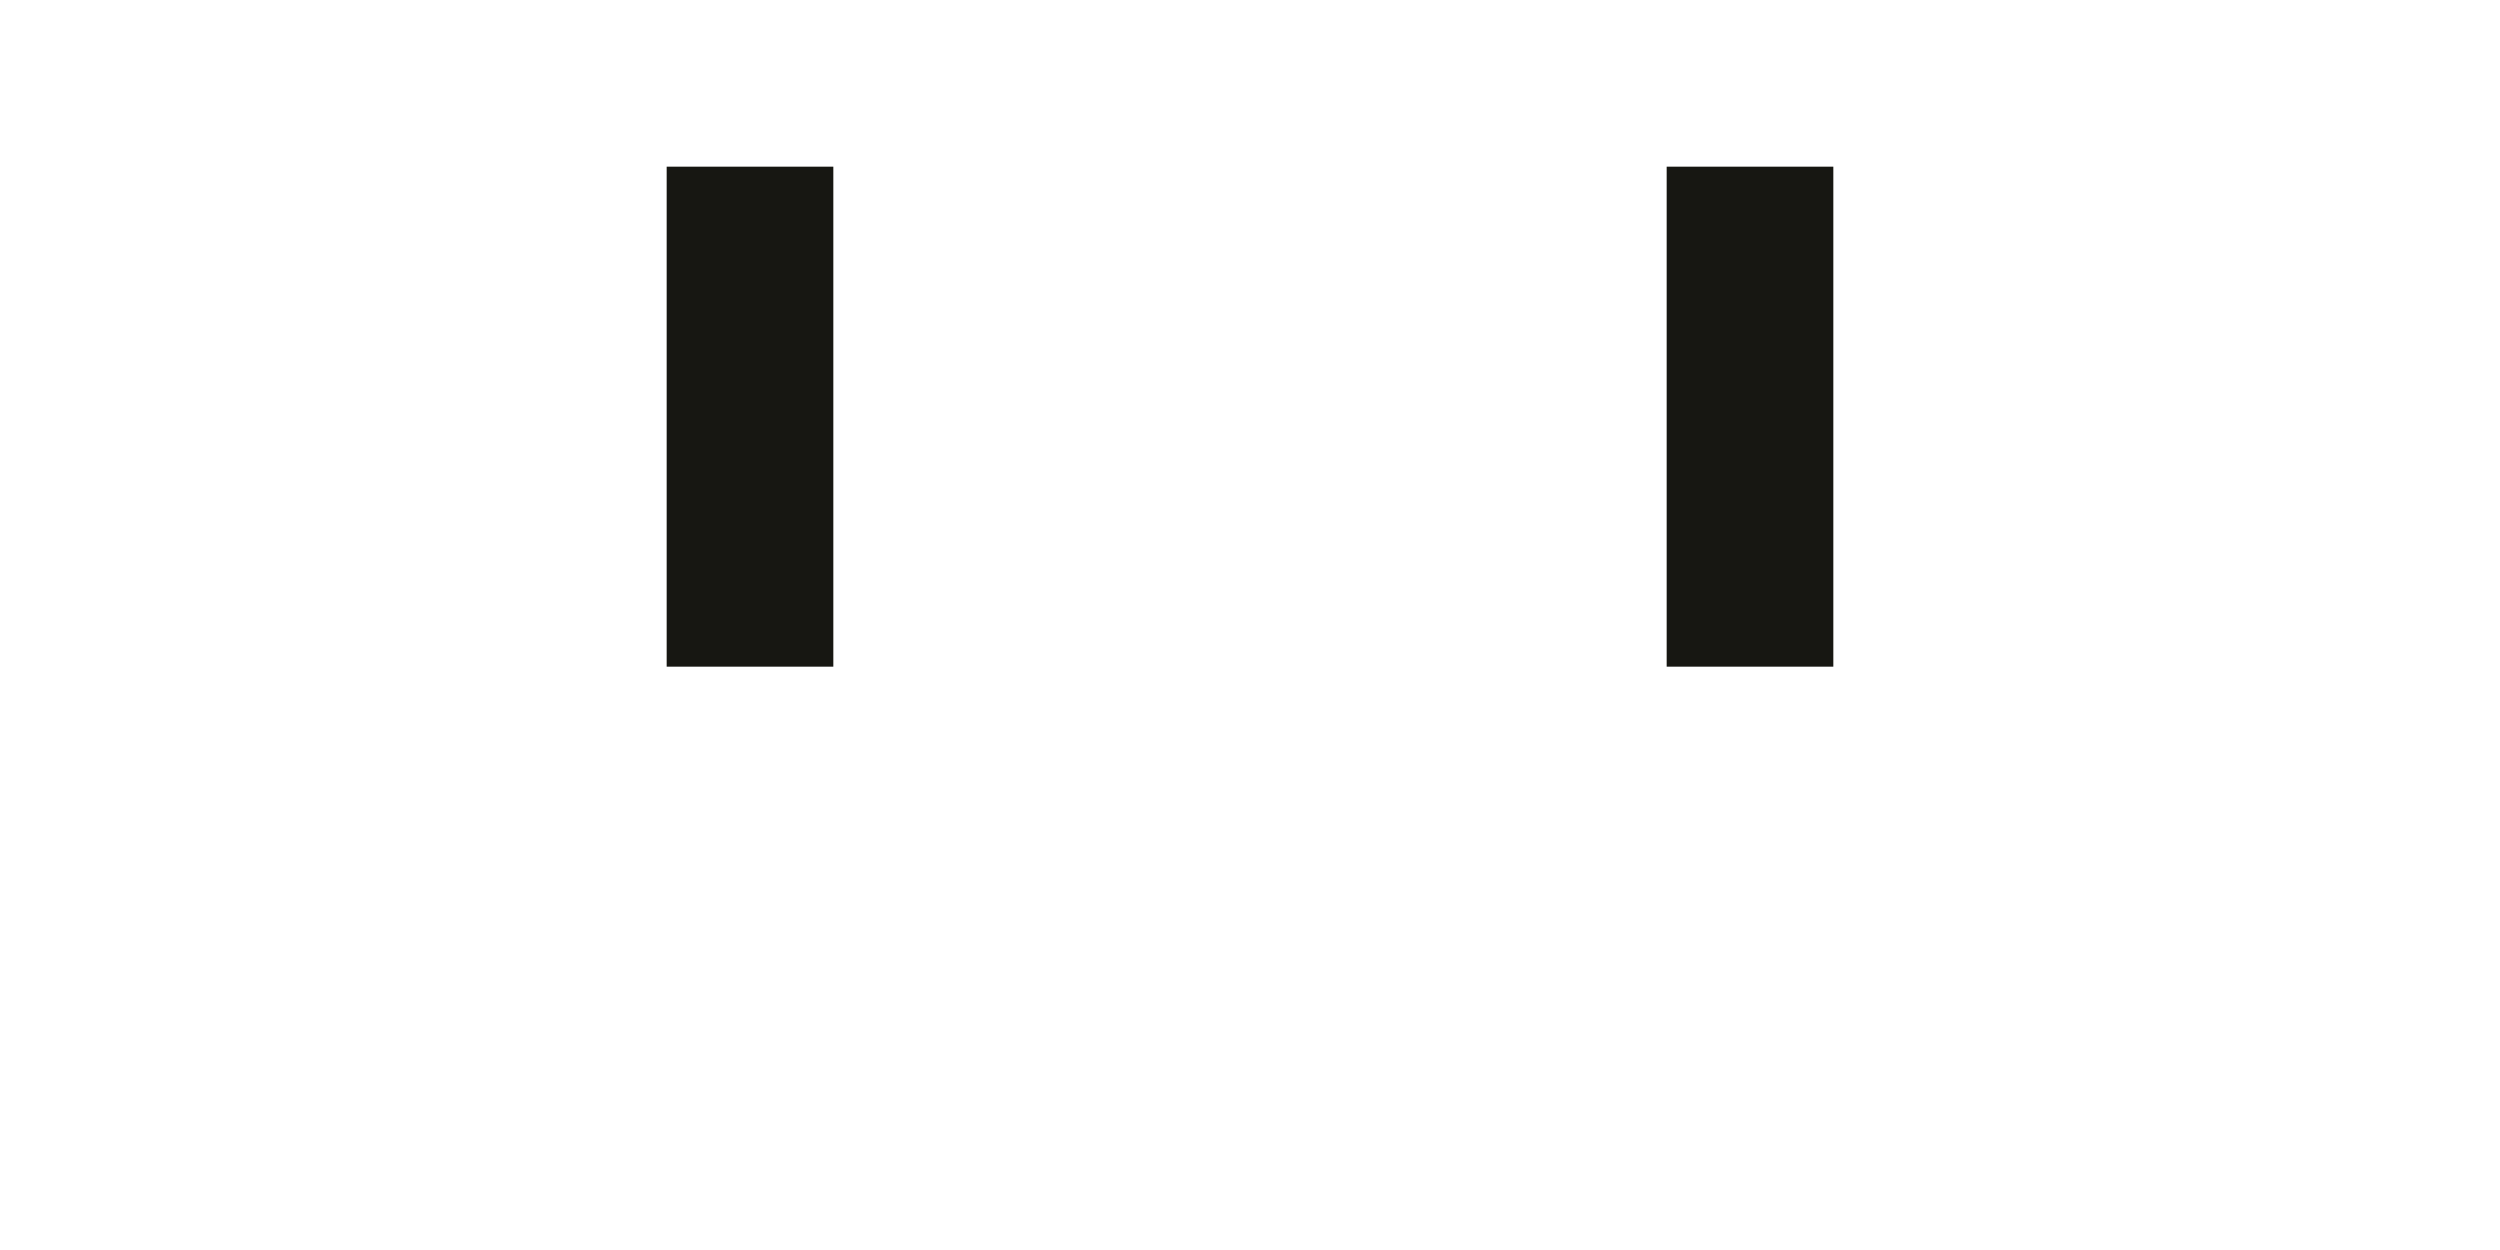 <?xml version="1.0" encoding="UTF-8"?> <svg xmlns="http://www.w3.org/2000/svg" viewBox="0 0 15.00 7.50" data-guides="{&quot;vertical&quot;:[],&quot;horizontal&quot;:[]}"><defs></defs><path fill="none" fill-opacity="1" stroke="#171712" stroke-opacity="1" stroke-width="NaN" id="tSvgafbb593875" title="Rectangle 2" d="M0 0.5H15V7.5H0Z" rx="0" ry="0" style="transform-origin: 7.5px 4px;"></path><path fill="none" stroke="#171712" fill-opacity="1" stroke-width="1" stroke-opacity="1" id="tSvg15b2268b47c" title="Path 4" d="M4.5 1C4.5 2 4.5 3 4.5 4"></path><path fill="none" stroke="#171712" fill-opacity="1" stroke-width="1" stroke-opacity="1" id="tSvg3093c5a137" title="Path 5" d="M10.5 1C10.5 2 10.5 3 10.5 4"></path></svg> 